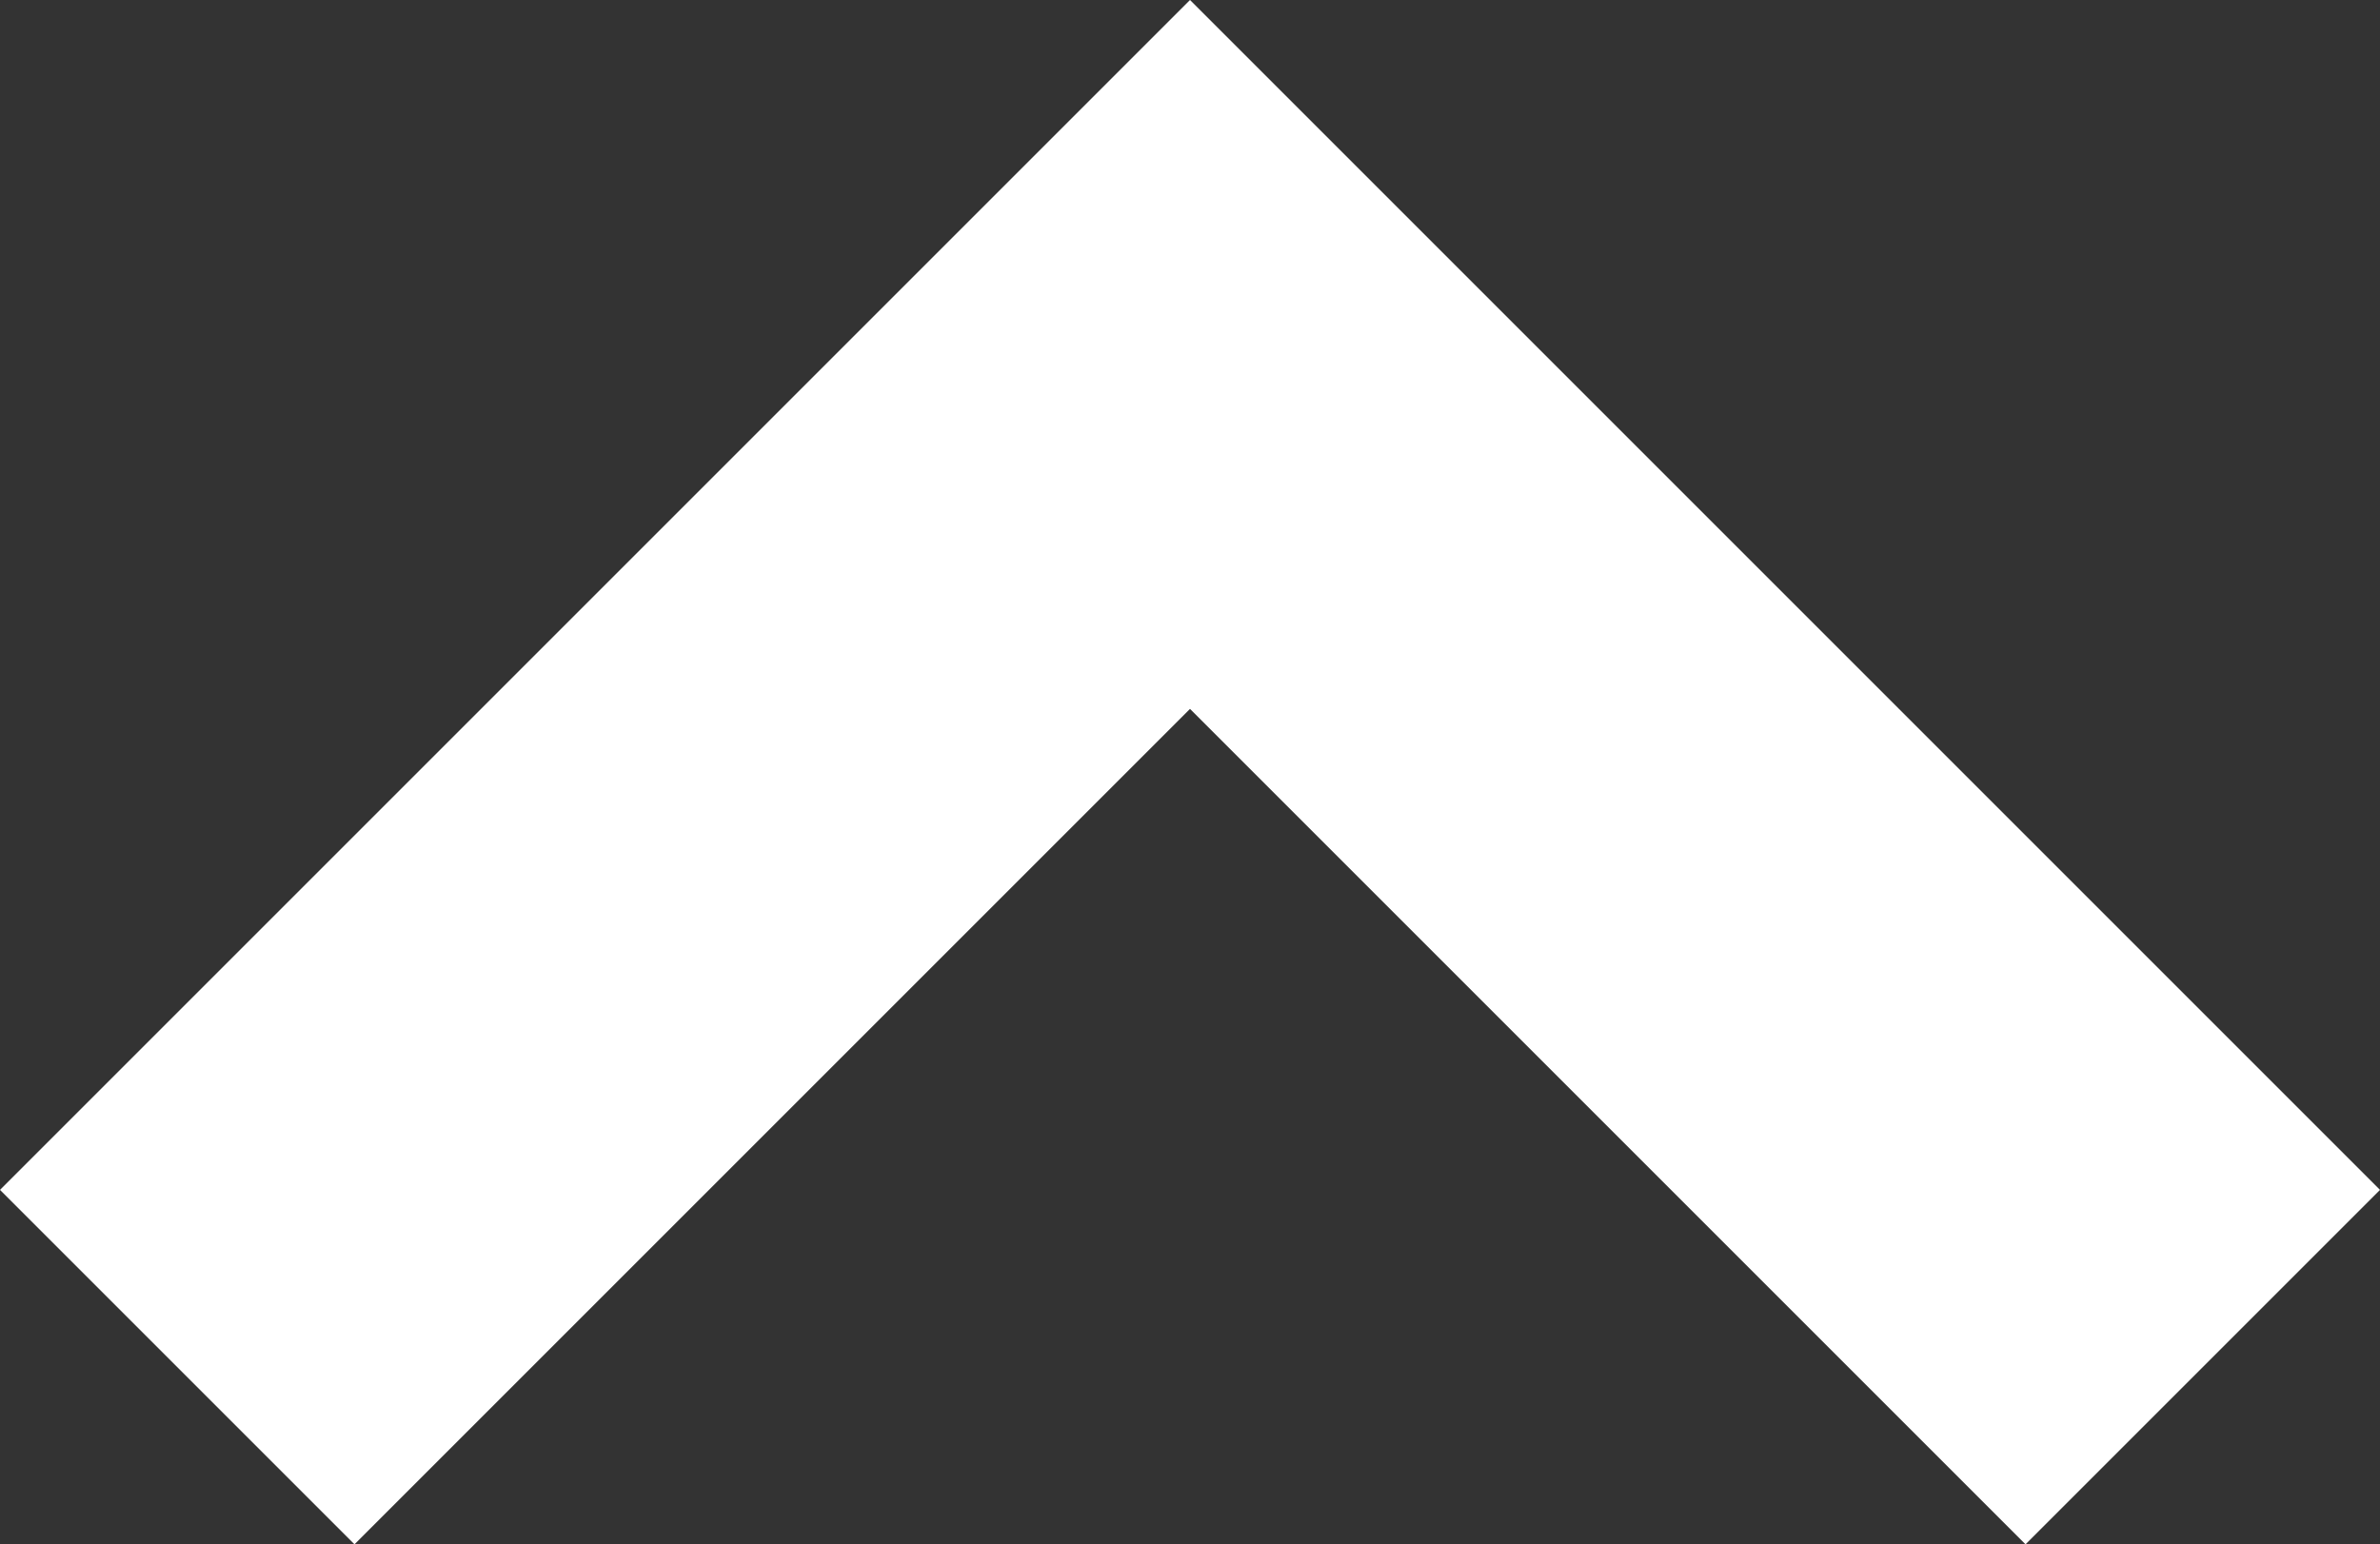 <svg xmlns="http://www.w3.org/2000/svg" width="18" height="11.681" viewBox="0 0 18 11.681">
  <rect x="0" y="0" width="18" height="11.681" fill="#333333" stroke="none"/>
  <path id="pagetop_arrow" d="M9,11.681l-9-9L2.681,0,9,6.319,15.319,0,18,2.681Z" transform="translate(18 11.681) rotate(180)" fill="#fff"/>
</svg>
